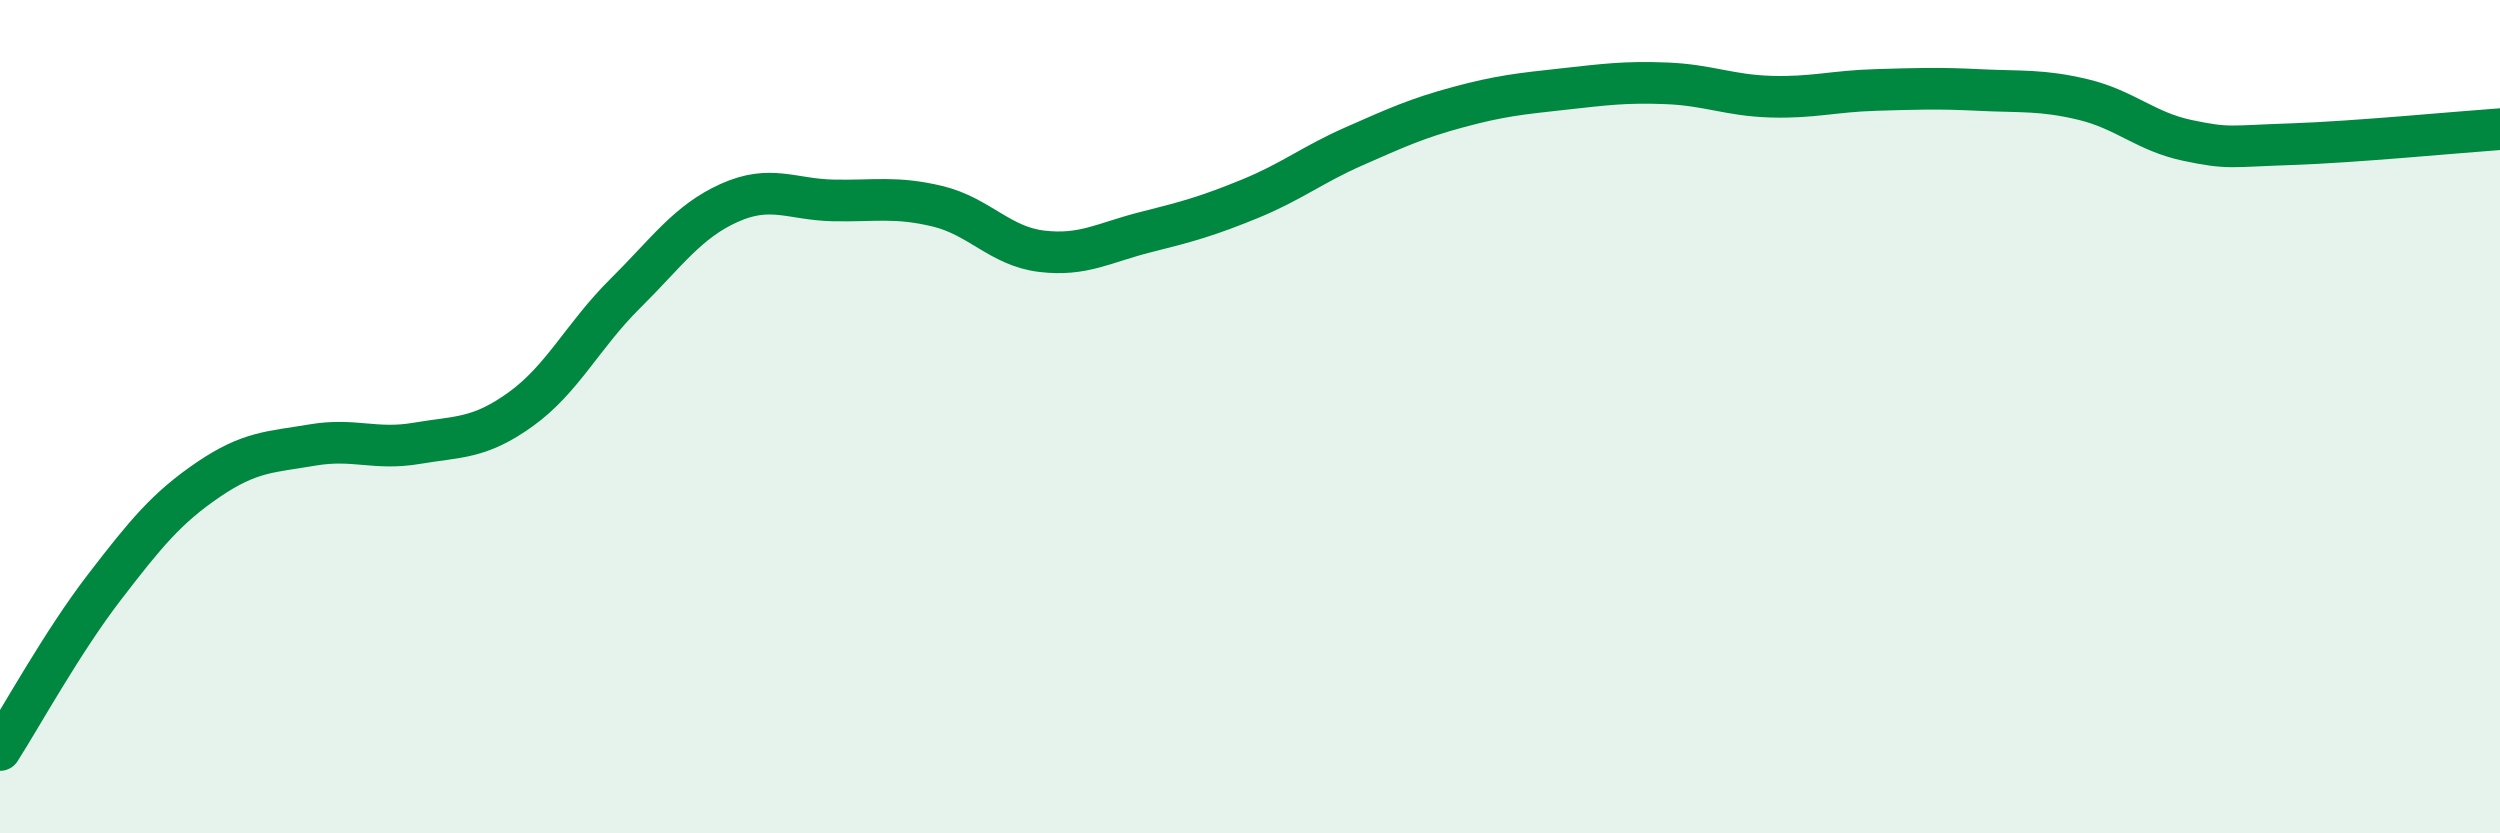 
    <svg width="60" height="20" viewBox="0 0 60 20" xmlns="http://www.w3.org/2000/svg">
      <path
        d="M 0,18 C 0.5,17.22 1.5,15.4 2.5,14.1 C 3.5,12.8 4,12.19 5,11.51 C 6,10.83 6.5,10.85 7.5,10.68 C 8.5,10.51 9,10.81 10,10.64 C 11,10.47 11.5,10.54 12.5,9.82 C 13.5,9.1 14,8.04 15,7.05 C 16,6.06 16.5,5.32 17.5,4.87 C 18.5,4.42 19,4.79 20,4.81 C 21,4.83 21.5,4.71 22.5,4.95 C 23.5,5.19 24,5.91 25,6.03 C 26,6.15 26.5,5.82 27.5,5.57 C 28.5,5.32 29,5.18 30,4.77 C 31,4.36 31.5,3.95 32.5,3.51 C 33.5,3.07 34,2.84 35,2.57 C 36,2.3 36.5,2.25 37.5,2.14 C 38.5,2.03 39,1.96 40,2 C 41,2.04 41.5,2.29 42.5,2.32 C 43.5,2.35 44,2.19 45,2.16 C 46,2.13 46.5,2.11 47.5,2.16 C 48.5,2.21 49,2.15 50,2.39 C 51,2.63 51.5,3.16 52.5,3.37 C 53.5,3.58 53.5,3.51 55,3.46 C 56.5,3.41 59,3.17 60,3.1L60 20L0 20Z"
        fill="#008740"
        opacity="0.1"
        stroke-linecap="round"
        stroke-linejoin="round"
      />
      <path
        d="M 0,18 C 0.5,17.22 1.5,15.4 2.5,14.1 C 3.5,12.8 4,12.19 5,11.51 C 6,10.83 6.5,10.85 7.5,10.68 C 8.5,10.51 9,10.81 10,10.64 C 11,10.47 11.5,10.54 12.5,9.82 C 13.5,9.1 14,8.04 15,7.05 C 16,6.06 16.5,5.32 17.5,4.87 C 18.5,4.42 19,4.79 20,4.81 C 21,4.83 21.5,4.71 22.5,4.95 C 23.5,5.19 24,5.91 25,6.03 C 26,6.15 26.5,5.82 27.5,5.57 C 28.5,5.32 29,5.18 30,4.77 C 31,4.36 31.5,3.95 32.5,3.51 C 33.5,3.07 34,2.84 35,2.57 C 36,2.3 36.5,2.25 37.5,2.14 C 38.5,2.03 39,1.96 40,2 C 41,2.04 41.5,2.29 42.5,2.32 C 43.5,2.35 44,2.19 45,2.16 C 46,2.13 46.5,2.11 47.5,2.16 C 48.5,2.21 49,2.15 50,2.39 C 51,2.63 51.5,3.16 52.5,3.37 C 53.5,3.58 53.5,3.51 55,3.46 C 56.5,3.41 59,3.17 60,3.1"
        stroke="#008740"
        stroke-width="1"
        fill="none"
        stroke-linecap="round"
        stroke-linejoin="round"
      />
    </svg>
  